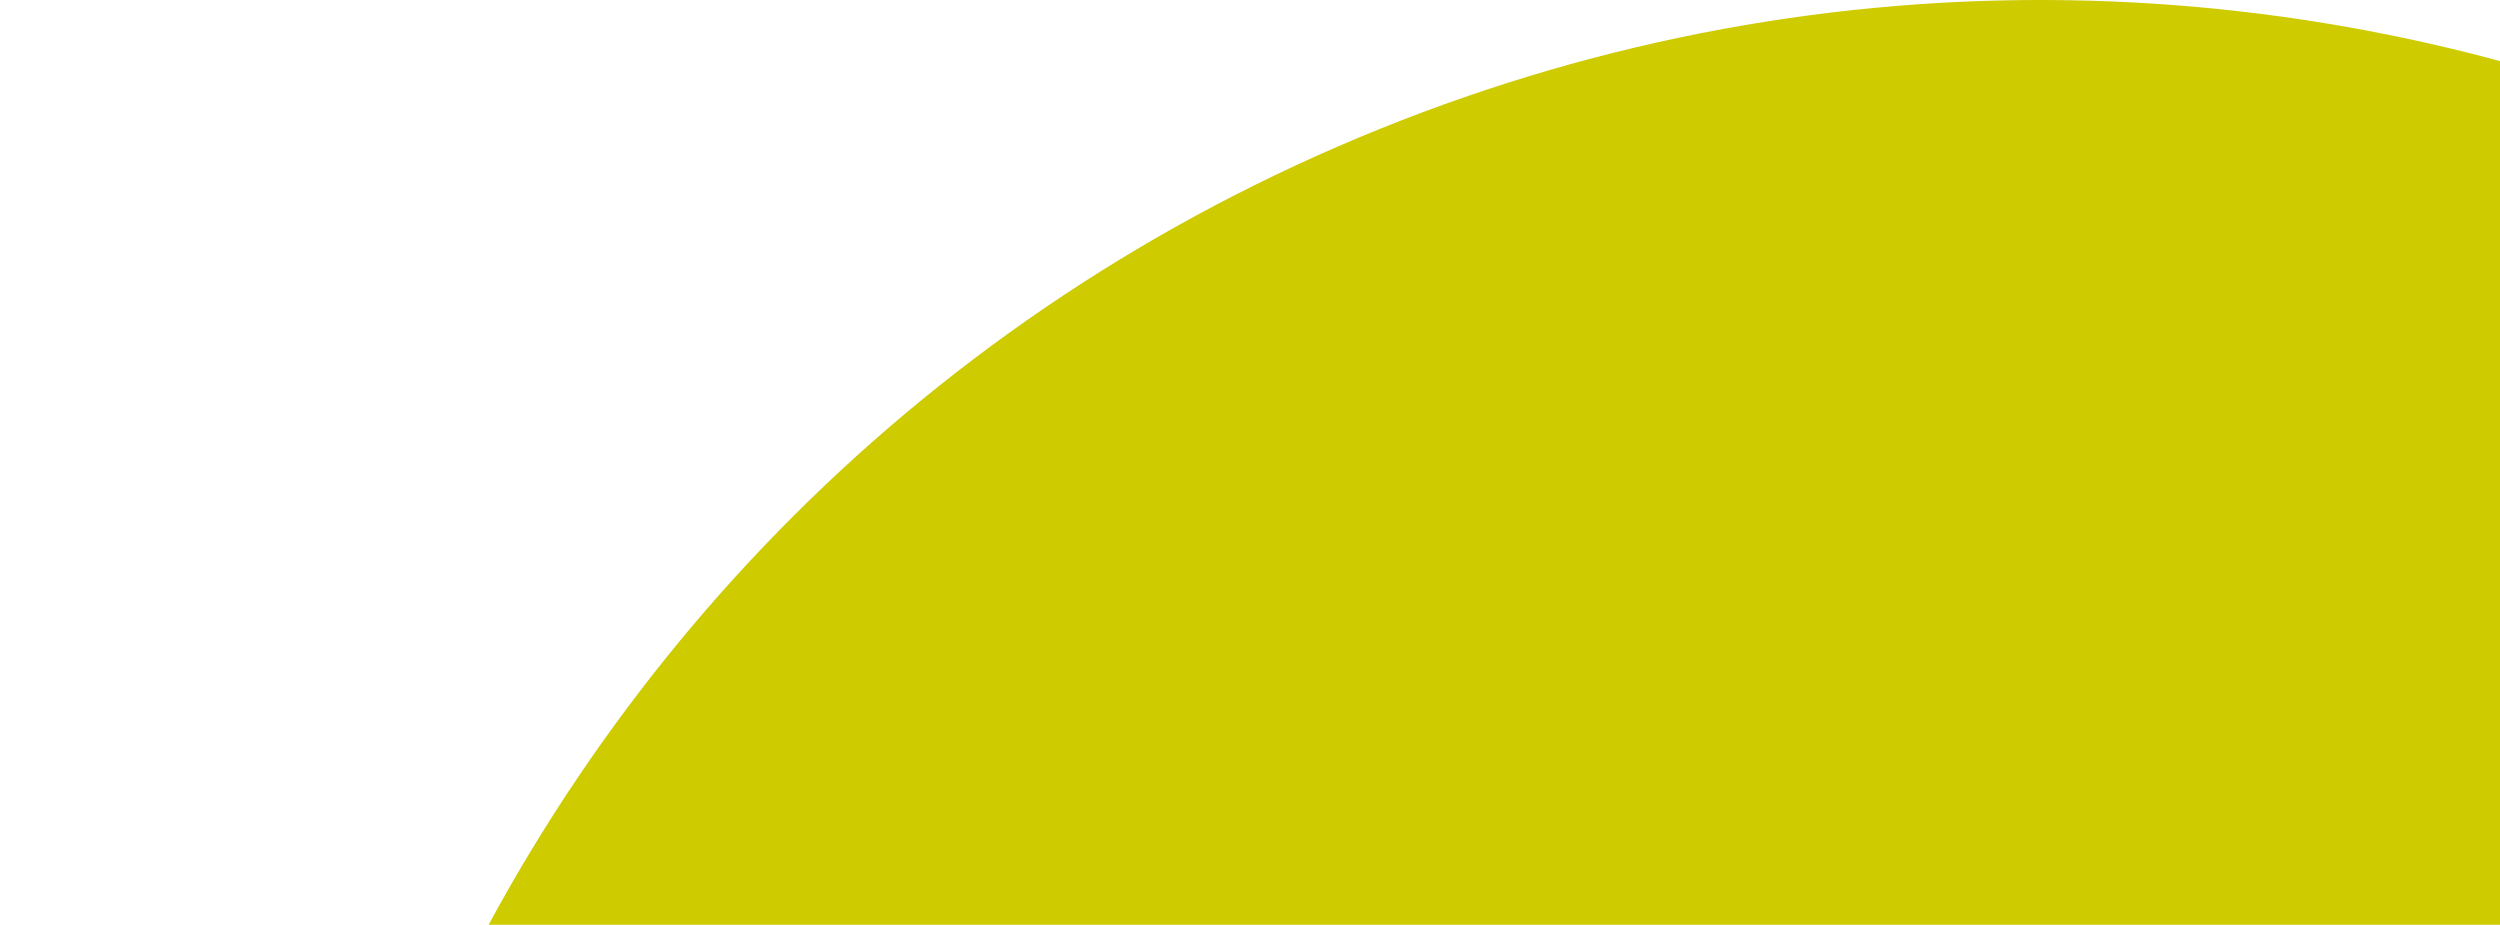 <svg xmlns="http://www.w3.org/2000/svg" xmlns:xlink="http://www.w3.org/1999/xlink" width="745.915" height="275.915" viewBox="0 0 745.915 275.915">
  <defs>
    <clipPath id="clip-path">
      <rect width="745.915" height="275.915" fill="none"/>
    </clipPath>
  </defs>
  <g id="Scroll_Group_1" data-name="Scroll Group 1" clip-path="url(#clip-path)" style="isolation: isolate">
    <path id="Path_26388" data-name="Path 26388" d="M1351.072,1601.322c108.993,269.768,416.038,400.1,685.806,291.108s400.1-416.038,291.107-685.807-416.037-400.1-685.806-291.107-400.1,416.038-291.107,685.806" transform="translate(-1230.572 -877.015)" fill="#cecc00"/>
  </g>
</svg>
